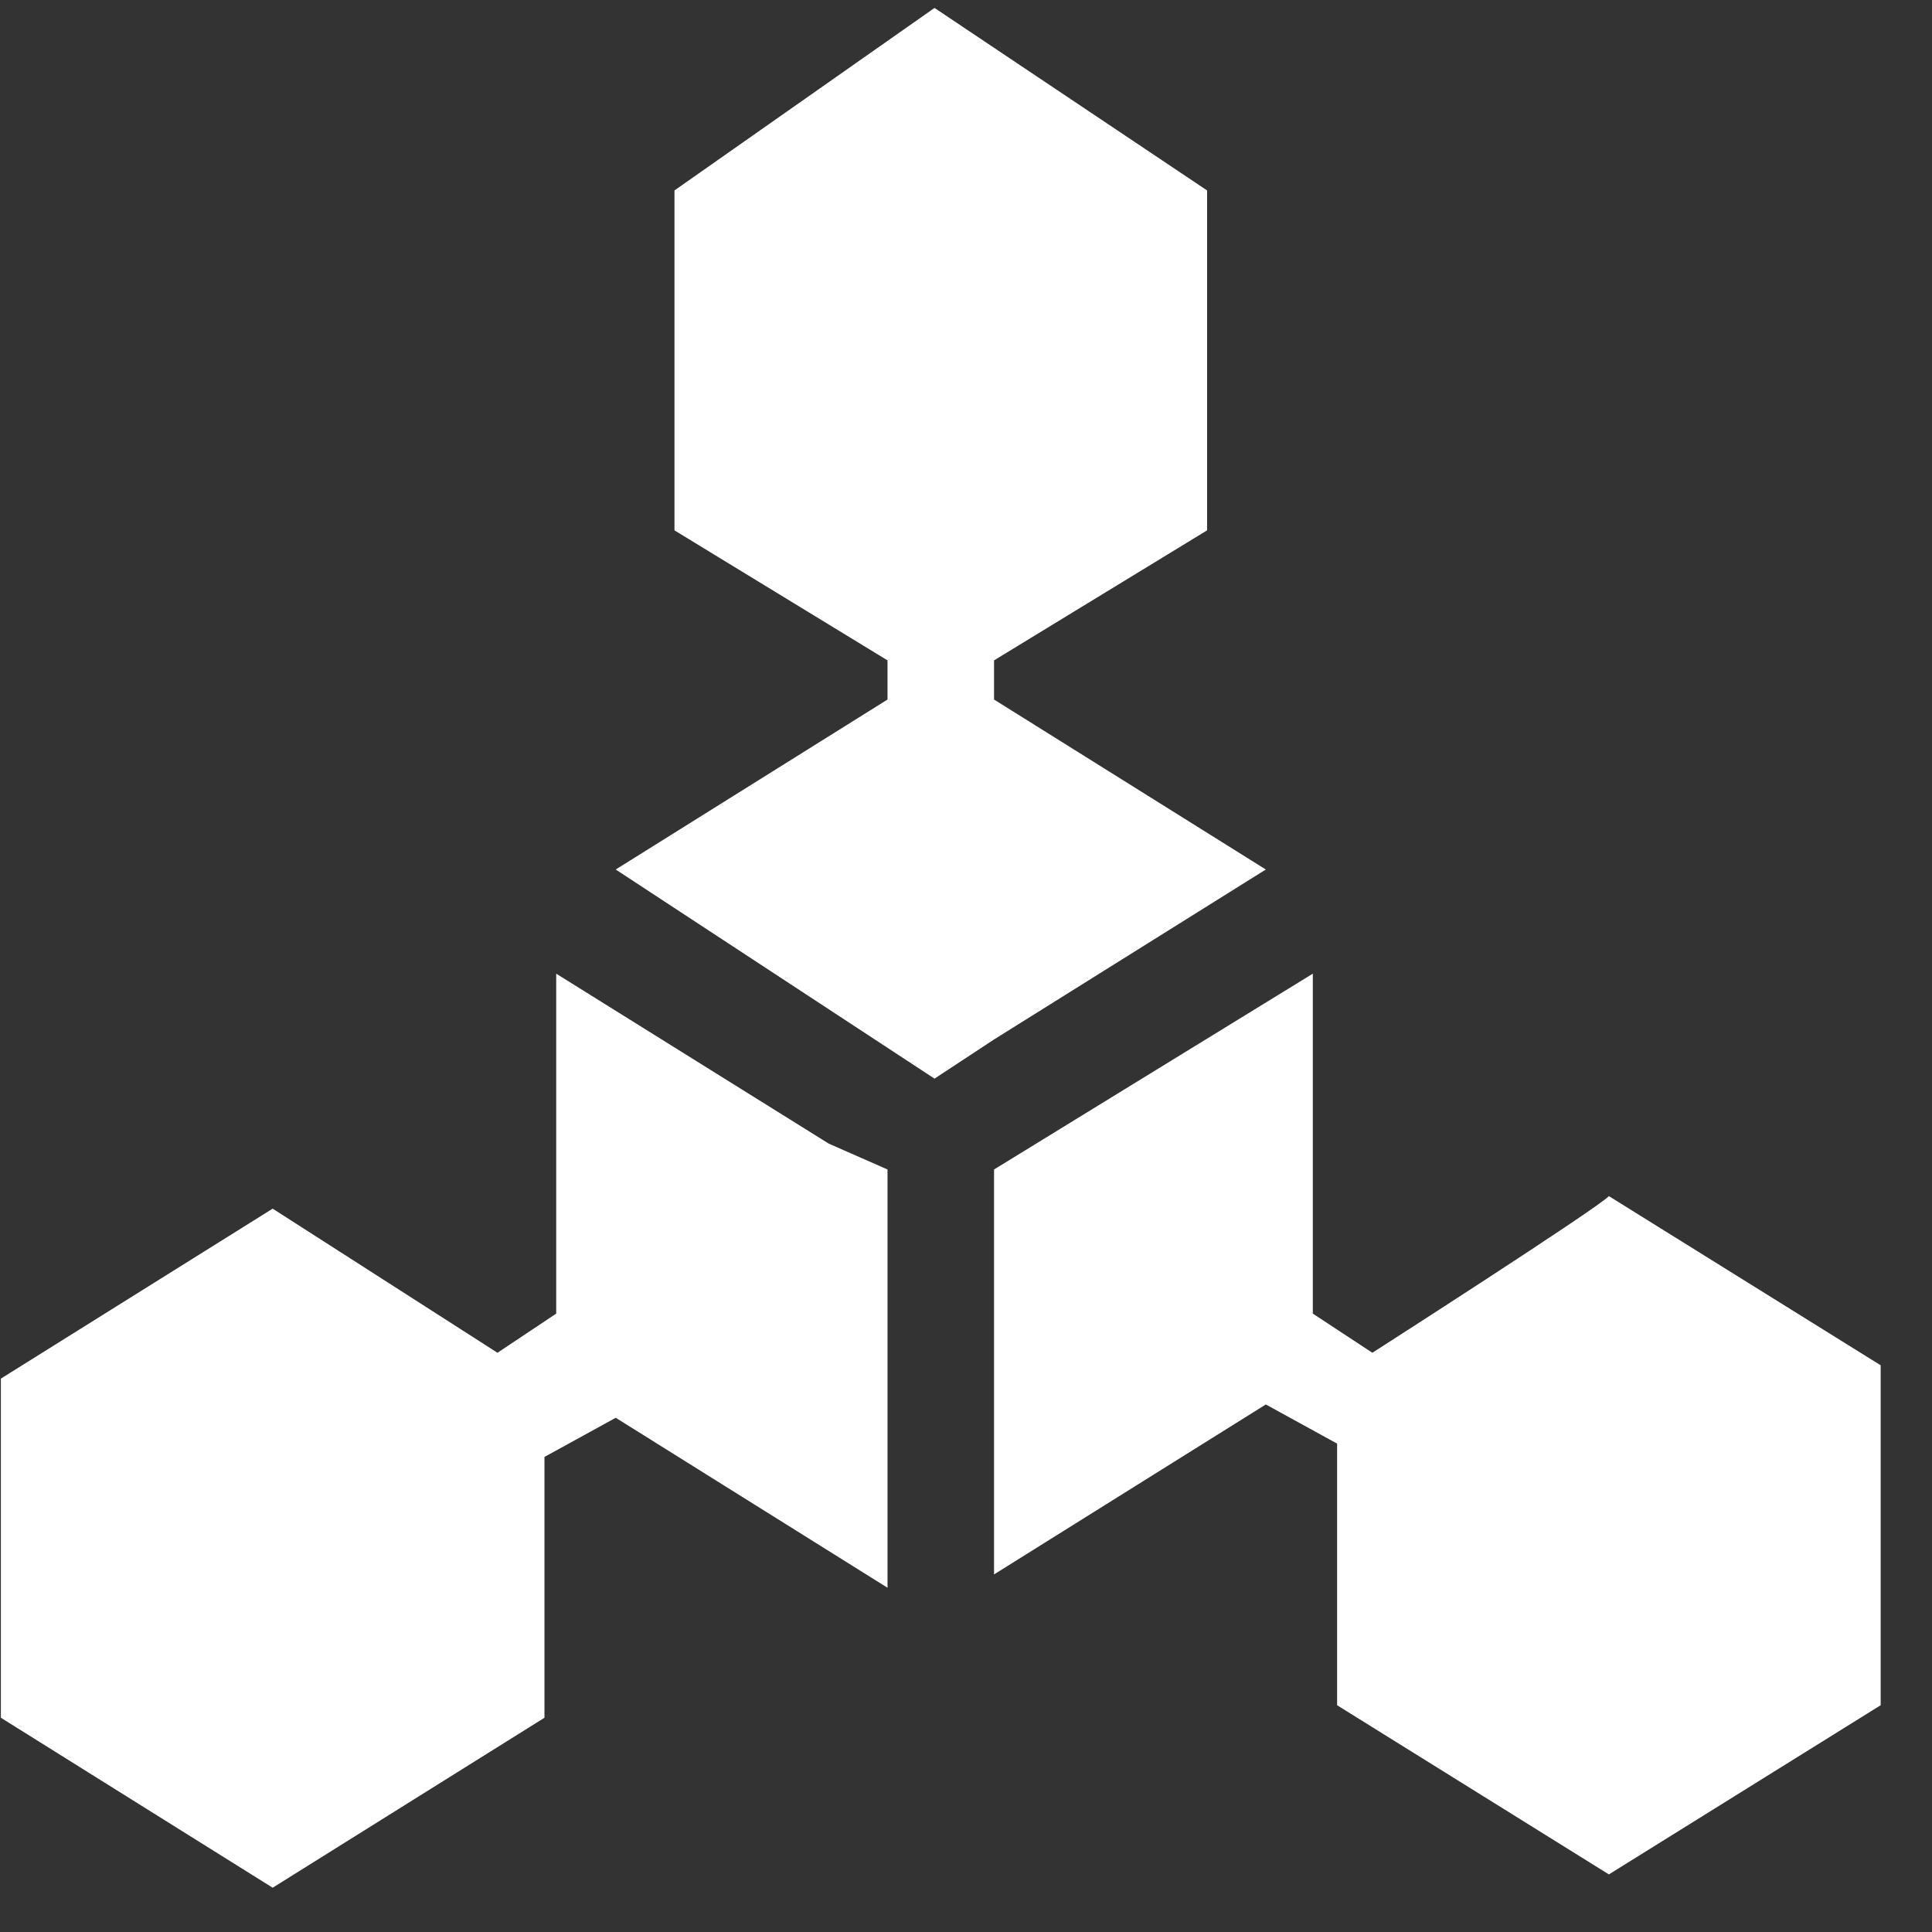<?xml version="1.0" encoding="UTF-8"?>
<svg width="37px" height="37px" viewBox="0 0 37 37" version="1.1" xmlns="http://www.w3.org/2000/svg" xmlns:xlink="http://www.w3.org/1999/xlink">
    <rect x="0" y="0" width="37" height="37" fill="#333333" stroke="none"/>
    <title>gongyinglianziliao</title>
    <g id="页面-1" stroke="none" stroke-width="1" fill="none" fill-rule="evenodd">
        <g id="高灯云官网_农产品采购解决方案" transform="translate(-524, -1962)" fill="#FFFFFF" fill-rule="nonzero">
            <g id="gongyinglianziliao" transform="translate(524, 1962)">
                <path d="M10.427,27.902 L11.792,27.152 L16.997,30.407 L16.997,22.397 L15.872,21.902 L10.652,18.647 L10.652,25.157 L9.527,25.907 L5.222,23.147 L0.017,26.402 L0.017,32.897 L5.222,36.152 L10.427,32.897 L10.427,27.902 Z M26.282,25.907 L25.142,25.157 L25.142,18.647 L19.037,22.397 L19.037,30.152 L24.242,26.897 L25.607,27.647 L25.607,32.657 L30.812,35.897 L36.017,32.657 L36.017,26.147 L30.812,22.907 C30.587,23.147 26.282,25.907 26.282,25.907 L26.282,25.907 Z M11.792,16.652 L17.897,20.657 L19.037,19.907 L24.242,16.652 L19.037,13.397 L19.037,12.647 L23.117,10.157 L23.117,3.647 L17.897,0.152 L12.917,3.647 L12.917,10.157 L16.997,12.647 L16.997,13.397 L11.792,16.652 Z" id="形状"></path>
            </g>
        </g>
    </g>
</svg>